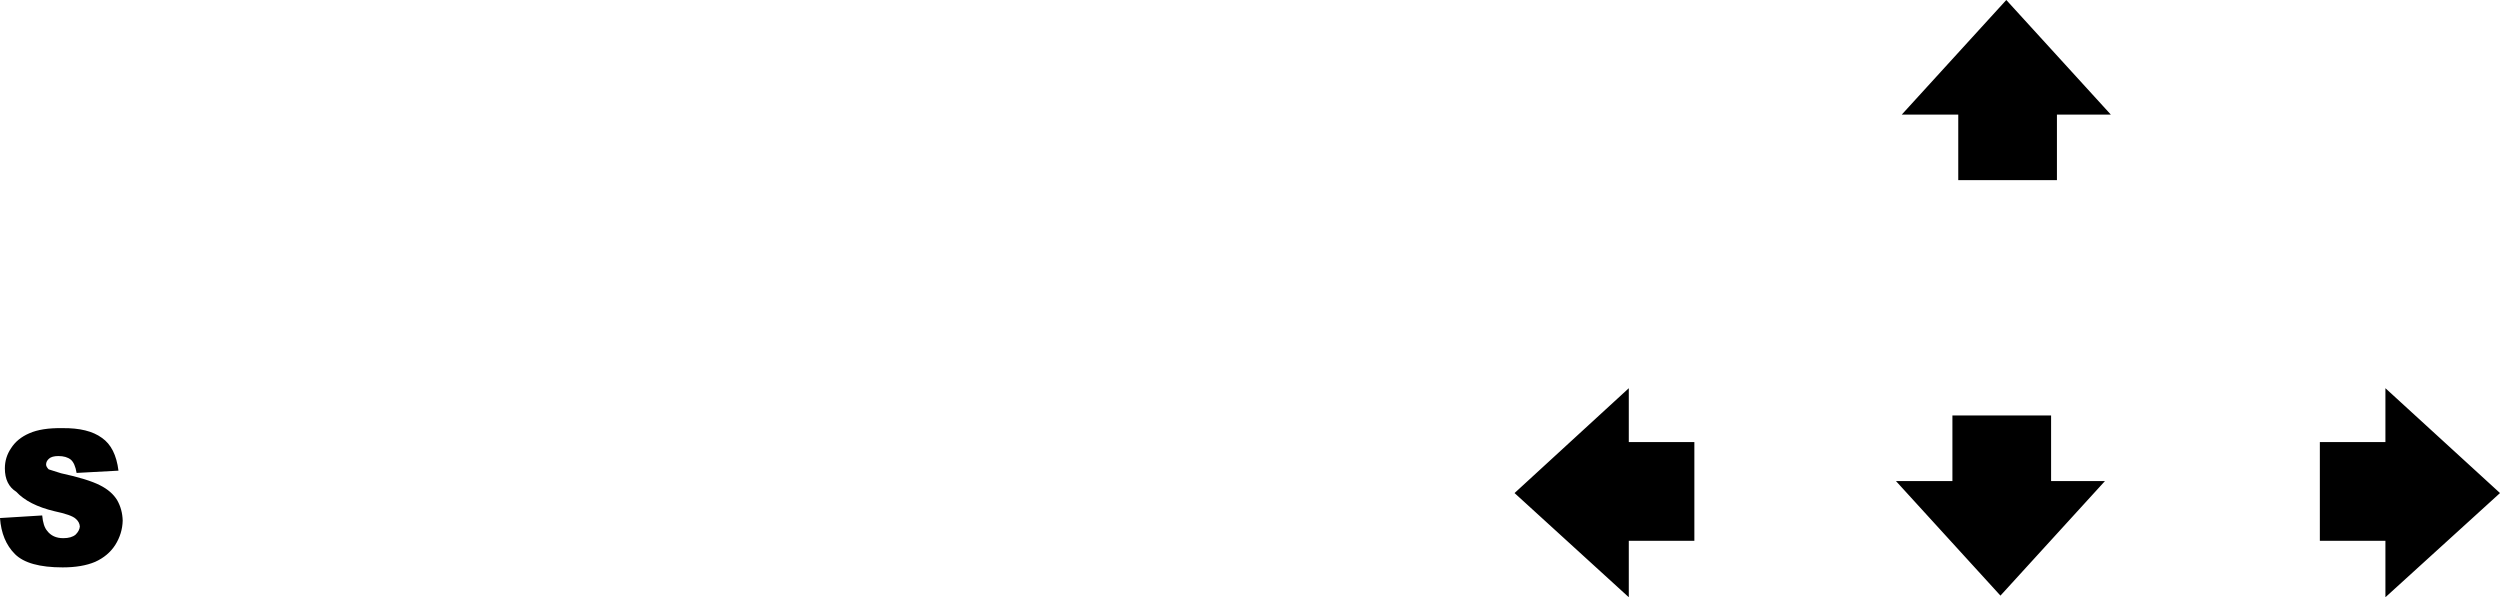 <?xml version="1.0" encoding="UTF-8" standalone="no"?>
<svg xmlns:xlink="http://www.w3.org/1999/xlink" height="92.0px" width="385.1px" xmlns="http://www.w3.org/2000/svg">
  <g transform="matrix(1.0, 0.0, 0.0, 1.0, -209.45, -266.35)">
    <path d="M502.4 284.0 L518.5 266.35 534.6 284.0 526.3 284.0 526.3 294.1 511.1 294.1 511.1 284.0 502.4 284.0 M460.35 326.15 L460.35 334.45 470.45 334.45 470.45 349.65 460.35 349.65 460.35 358.35 442.75 342.3 460.35 326.15 M525.4 330.35 L525.4 340.45 533.7 340.45 517.6 358.1 501.5 340.45 510.2 340.45 510.2 330.35 525.4 330.35 M566.8 334.45 L576.9 334.45 576.9 326.15 594.55 342.3 576.9 358.35 576.9 349.65 566.8 349.65 566.8 334.45 M219.05 332.3 Q223.05 332.25 225.15 333.8 227.25 335.25 227.7 338.85 L221.25 339.2 Q221.0 337.7 220.35 337.15 219.65 336.6 218.45 336.6 217.45 336.6 217.0 337.0 216.55 337.4 216.55 337.9 216.55 338.25 216.95 338.65 L218.85 339.25 Q223.0 340.15 224.85 341.1 226.65 342.0 227.5 343.4 228.3 344.8 228.35 346.55 228.3 348.55 227.2 350.3 226.1 352.0 224.1 352.9 222.1 353.75 219.1 353.75 213.8 353.75 211.75 351.7 209.7 349.65 209.45 346.15 L215.95 345.75 Q216.1 347.4 216.7 348.1 217.55 349.25 219.2 349.25 220.45 349.25 221.1 348.7 221.7 348.1 221.75 347.45 221.7 346.75 221.1 346.25 220.45 345.65 217.85 345.1 213.85 344.15 211.95 342.1 210.2 341.0 210.2 338.5 210.2 336.8 211.15 335.4 212.1 333.9 213.95 333.1 215.85 332.25 219.05 332.3" fill="#000000" fill-rule="evenodd" stroke="none"/>
  </g>
</svg>
